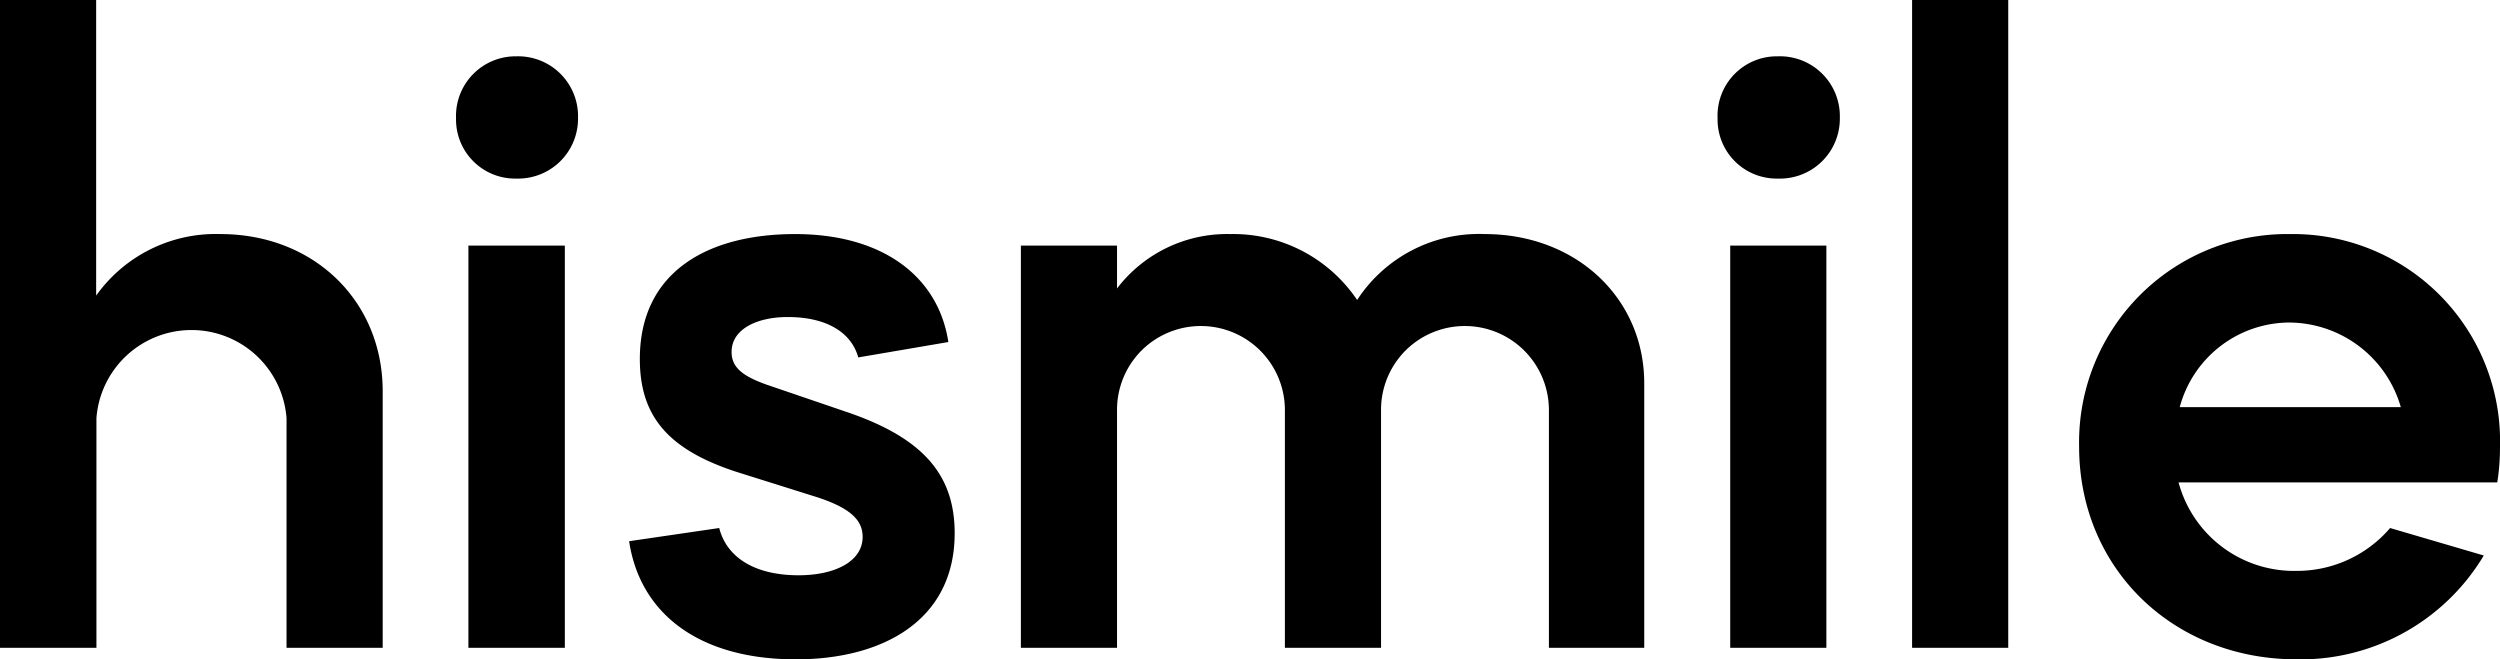 <svg xmlns="http://www.w3.org/2000/svg" viewBox="0 0 91 24"><path fill="#000" d="M3.5 0v10.76a5.34 5.34 0 0 1 4.52-2.24c3.41 0 5.91 2.44 5.91 5.72v9.34h-3.5v-8.36a3.47 3.47 0 0 0-6.92 0v8.36H0V0h3.5Zm15.3 2.05a2.18 2.18 0 0 1 2.24 2.24A2.18 2.18 0 0 1 18.8 6.5a2.15 2.15 0 0 1-2.2-2.2 2.17 2.17 0 0 1 2.2-2.25Zm1.76 6.9v14.63h-3.51V8.94h3.5ZM22.9 19.7l3.28-.48c.25 1 1.2 1.72 2.89 1.72 1.3 0 2.33-.49 2.33-1.4 0-.61-.45-1.04-1.62-1.43l-2.99-.94c-2.47-.81-3.5-2.02-3.5-4.1 0-3.22 2.53-4.55 5.65-4.55 3.21 0 5.22 1.56 5.58 3.93l-3.28.56c-.23-.85-1.07-1.47-2.57-1.47-1.1 0-2.04.43-2.04 1.27 0 .56.39.88 1.3 1.2l2.99 1.02c2.7.94 3.83 2.27 3.83 4.38 0 3.16-2.6 4.59-5.78 4.59-3.57 0-5.68-1.7-6.07-4.3ZM40.66 8.94v1.56a5.04 5.04 0 0 1 4.12-1.98 5.44 5.44 0 0 1 4.62 2.4 5.29 5.29 0 0 1 4.64-2.4c3.34 0 5.81 2.34 5.81 5.43v9.63h-3.47v-8.62a3.06 3.06 0 0 0-5.23-2.19 3.06 3.06 0 0 0-.88 2.19v8.62h-3.5v-8.62a3.06 3.06 0 0 0-5.23-2.19 3.06 3.06 0 0 0-.88 2.19v8.62h-3.5V8.94h3.5Zm24.06-6.89a2.18 2.18 0 0 1 2.25 2.24 2.18 2.18 0 0 1-2.25 2.21 2.15 2.15 0 0 1-2.2-2.2 2.16 2.16 0 0 1 2.2-2.25Zm1.76 6.9v14.63h-3.5V8.94h3.5ZM69.6 0h3.5v23.58h-3.5V0Zm13.77 8.52A7.54 7.54 0 0 1 91 16.26c0 .43-.03.87-.1 1.3H79.3a4.35 4.35 0 0 0 4.3 3.22 4.46 4.46 0 0 0 3.4-1.56l3.41 1A7.77 7.77 0 0 1 83.6 24c-4.51 0-7.92-3.32-7.92-7.74a7.58 7.58 0 0 1 7.7-7.74Zm-4.03 6.3h8.05a4.25 4.25 0 0 0-4.09-3.08 4.15 4.15 0 0 0-3.96 3.09Z"></path></svg>